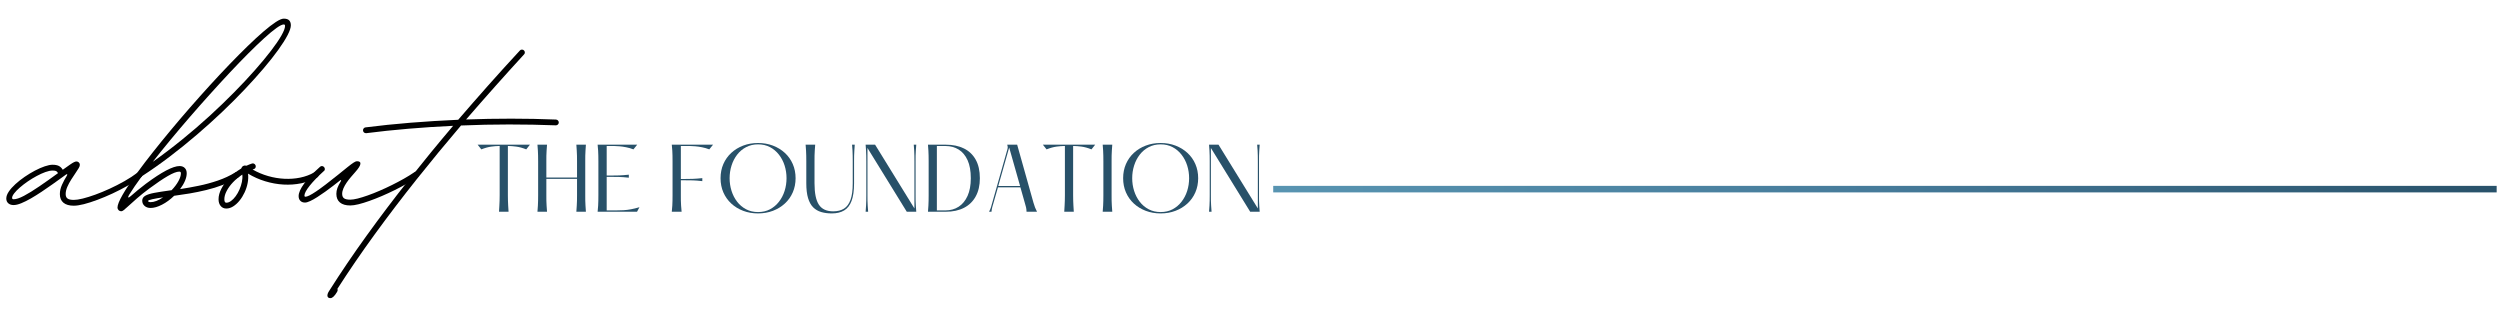 <?xml version="1.0" encoding="UTF-8"?>
<svg xmlns="http://www.w3.org/2000/svg" xmlns:xlink="http://www.w3.org/1999/xlink" width="1920" zoomAndPan="magnify" viewBox="0 0 1440 187.5" height="250" preserveAspectRatio="xMidYMid meet" version="1.0">
  <defs>
    <g></g>
    <clipPath id="97911518bd">
      <path d="M 731 107 L 1438.086 107 L 1438.086 111 L 731 111 Z M 731 107 " clip-rule="nonzero"></path>
    </clipPath>
    <linearGradient x1="-2.5" gradientTransform="matrix(1, -0, 0, 1, -0, 0)" y1="2.5" x2="942.126" gradientUnits="userSpaceOnUse" y2="2.5" id="91d2ac63d7">
      <stop stop-opacity="1" stop-color="rgb(34.499%, 57.999%, 69.398%)" offset="0"></stop>
      <stop stop-opacity="1" stop-color="rgb(34.402%, 57.866%, 69.276%)" offset="0.016"></stop>
      <stop stop-opacity="1" stop-color="rgb(34.19%, 57.573%, 69.006%)" offset="0.031"></stop>
      <stop stop-opacity="1" stop-color="rgb(33.958%, 57.254%, 68.712%)" offset="0.047"></stop>
      <stop stop-opacity="1" stop-color="rgb(33.727%, 56.935%, 68.417%)" offset="0.062"></stop>
      <stop stop-opacity="1" stop-color="rgb(33.495%, 56.615%, 68.123%)" offset="0.078"></stop>
      <stop stop-opacity="1" stop-color="rgb(33.263%, 56.296%, 67.828%)" offset="0.094"></stop>
      <stop stop-opacity="1" stop-color="rgb(33.031%, 55.975%, 67.534%)" offset="0.109"></stop>
      <stop stop-opacity="1" stop-color="rgb(32.799%, 55.656%, 67.239%)" offset="0.125"></stop>
      <stop stop-opacity="1" stop-color="rgb(32.568%, 55.336%, 66.945%)" offset="0.141"></stop>
      <stop stop-opacity="1" stop-color="rgb(32.336%, 55.017%, 66.65%)" offset="0.156"></stop>
      <stop stop-opacity="1" stop-color="rgb(32.104%, 54.697%, 66.356%)" offset="0.172"></stop>
      <stop stop-opacity="1" stop-color="rgb(31.873%, 54.378%, 66.061%)" offset="0.188"></stop>
      <stop stop-opacity="1" stop-color="rgb(31.641%, 54.057%, 65.767%)" offset="0.203"></stop>
      <stop stop-opacity="1" stop-color="rgb(31.409%, 53.738%, 65.472%)" offset="0.219"></stop>
      <stop stop-opacity="1" stop-color="rgb(31.177%, 53.419%, 65.178%)" offset="0.234"></stop>
      <stop stop-opacity="1" stop-color="rgb(30.945%, 53.099%, 64.883%)" offset="0.25"></stop>
      <stop stop-opacity="1" stop-color="rgb(30.713%, 52.78%, 64.589%)" offset="0.266"></stop>
      <stop stop-opacity="1" stop-color="rgb(30.481%, 52.46%, 64.294%)" offset="0.281"></stop>
      <stop stop-opacity="1" stop-color="rgb(30.249%, 52.141%, 64%)" offset="0.297"></stop>
      <stop stop-opacity="1" stop-color="rgb(30.017%, 51.82%, 63.705%)" offset="0.312"></stop>
      <stop stop-opacity="1" stop-color="rgb(29.785%, 51.501%, 63.411%)" offset="0.328"></stop>
      <stop stop-opacity="1" stop-color="rgb(29.553%, 51.181%, 63.116%)" offset="0.344"></stop>
      <stop stop-opacity="1" stop-color="rgb(29.321%, 50.862%, 62.822%)" offset="0.359"></stop>
      <stop stop-opacity="1" stop-color="rgb(29.089%, 50.542%, 62.527%)" offset="0.375"></stop>
      <stop stop-opacity="1" stop-color="rgb(28.857%, 50.223%, 62.233%)" offset="0.391"></stop>
      <stop stop-opacity="1" stop-color="rgb(28.625%, 49.904%, 61.938%)" offset="0.406"></stop>
      <stop stop-opacity="1" stop-color="rgb(28.394%, 49.583%, 61.644%)" offset="0.422"></stop>
      <stop stop-opacity="1" stop-color="rgb(28.162%, 49.265%, 61.349%)" offset="0.438"></stop>
      <stop stop-opacity="1" stop-color="rgb(27.93%, 48.944%, 61.055%)" offset="0.453"></stop>
      <stop stop-opacity="1" stop-color="rgb(27.698%, 48.625%, 60.76%)" offset="0.469"></stop>
      <stop stop-opacity="1" stop-color="rgb(27.467%, 48.305%, 60.464%)" offset="0.484"></stop>
      <stop stop-opacity="1" stop-color="rgb(27.235%, 47.986%, 60.17%)" offset="0.5"></stop>
      <stop stop-opacity="1" stop-color="rgb(27.036%, 47.708%, 59.889%)" offset="0.508"></stop>
      <stop stop-opacity="1" stop-color="rgb(26.862%, 47.466%, 59.607%)" offset="0.516"></stop>
      <stop stop-opacity="1" stop-color="rgb(26.682%, 47.215%, 59.312%)" offset="0.523"></stop>
      <stop stop-opacity="1" stop-color="rgb(26.503%, 46.964%, 59.018%)" offset="0.531"></stop>
      <stop stop-opacity="1" stop-color="rgb(26.324%, 46.713%, 58.723%)" offset="0.539"></stop>
      <stop stop-opacity="1" stop-color="rgb(26.146%, 46.463%, 58.429%)" offset="0.547"></stop>
      <stop stop-opacity="1" stop-color="rgb(25.967%, 46.213%, 58.134%)" offset="0.555"></stop>
      <stop stop-opacity="1" stop-color="rgb(25.789%, 45.961%, 57.84%)" offset="0.562"></stop>
      <stop stop-opacity="1" stop-color="rgb(25.61%, 45.711%, 57.545%)" offset="0.57"></stop>
      <stop stop-opacity="1" stop-color="rgb(25.432%, 45.461%, 57.251%)" offset="0.578"></stop>
      <stop stop-opacity="1" stop-color="rgb(25.253%, 45.21%, 56.956%)" offset="0.586"></stop>
      <stop stop-opacity="1" stop-color="rgb(25.075%, 44.958%, 56.662%)" offset="0.594"></stop>
      <stop stop-opacity="1" stop-color="rgb(24.896%, 44.708%, 56.367%)" offset="0.602"></stop>
      <stop stop-opacity="1" stop-color="rgb(24.718%, 44.458%, 56.071%)" offset="0.609"></stop>
      <stop stop-opacity="1" stop-color="rgb(24.539%, 44.206%, 55.777%)" offset="0.617"></stop>
      <stop stop-opacity="1" stop-color="rgb(24.361%, 43.956%, 55.482%)" offset="0.625"></stop>
      <stop stop-opacity="1" stop-color="rgb(24.182%, 43.706%, 55.188%)" offset="0.633"></stop>
      <stop stop-opacity="1" stop-color="rgb(24.004%, 43.456%, 54.893%)" offset="0.641"></stop>
      <stop stop-opacity="1" stop-color="rgb(23.825%, 43.204%, 54.599%)" offset="0.648"></stop>
      <stop stop-opacity="1" stop-color="rgb(23.647%, 42.953%, 54.305%)" offset="0.656"></stop>
      <stop stop-opacity="1" stop-color="rgb(23.468%, 42.703%, 54.01%)" offset="0.664"></stop>
      <stop stop-opacity="1" stop-color="rgb(23.289%, 42.451%, 53.716%)" offset="0.672"></stop>
      <stop stop-opacity="1" stop-color="rgb(23.111%, 42.201%, 53.421%)" offset="0.68"></stop>
      <stop stop-opacity="1" stop-color="rgb(22.932%, 41.951%, 53.127%)" offset="0.688"></stop>
      <stop stop-opacity="1" stop-color="rgb(22.752%, 41.701%, 52.832%)" offset="0.695"></stop>
      <stop stop-opacity="1" stop-color="rgb(22.574%, 41.449%, 52.538%)" offset="0.703"></stop>
      <stop stop-opacity="1" stop-color="rgb(22.395%, 41.199%, 52.243%)" offset="0.711"></stop>
      <stop stop-opacity="1" stop-color="rgb(22.217%, 40.948%, 51.949%)" offset="0.719"></stop>
      <stop stop-opacity="1" stop-color="rgb(22.038%, 40.698%, 51.654%)" offset="0.727"></stop>
      <stop stop-opacity="1" stop-color="rgb(21.86%, 40.446%, 51.36%)" offset="0.734"></stop>
      <stop stop-opacity="1" stop-color="rgb(21.681%, 40.196%, 51.065%)" offset="0.742"></stop>
      <stop stop-opacity="1" stop-color="rgb(21.503%, 39.946%, 50.771%)" offset="0.75"></stop>
      <stop stop-opacity="1" stop-color="rgb(21.324%, 39.694%, 50.476%)" offset="0.758"></stop>
      <stop stop-opacity="1" stop-color="rgb(21.146%, 39.444%, 50.182%)" offset="0.766"></stop>
      <stop stop-opacity="1" stop-color="rgb(20.967%, 39.194%, 49.887%)" offset="0.773"></stop>
      <stop stop-opacity="1" stop-color="rgb(20.789%, 38.943%, 49.593%)" offset="0.781"></stop>
      <stop stop-opacity="1" stop-color="rgb(20.61%, 38.692%, 49.298%)" offset="0.789"></stop>
      <stop stop-opacity="1" stop-color="rgb(20.432%, 38.441%, 49.004%)" offset="0.797"></stop>
      <stop stop-opacity="1" stop-color="rgb(20.253%, 38.191%, 48.709%)" offset="0.805"></stop>
      <stop stop-opacity="1" stop-color="rgb(20.074%, 37.941%, 48.415%)" offset="0.812"></stop>
      <stop stop-opacity="1" stop-color="rgb(19.896%, 37.689%, 48.12%)" offset="0.82"></stop>
      <stop stop-opacity="1" stop-color="rgb(19.717%, 37.439%, 47.826%)" offset="0.828"></stop>
      <stop stop-opacity="1" stop-color="rgb(19.539%, 37.189%, 47.531%)" offset="0.836"></stop>
      <stop stop-opacity="1" stop-color="rgb(19.36%, 36.937%, 47.237%)" offset="0.844"></stop>
      <stop stop-opacity="1" stop-color="rgb(19.182%, 36.687%, 46.942%)" offset="0.852"></stop>
      <stop stop-opacity="1" stop-color="rgb(19.003%, 36.436%, 46.648%)" offset="0.859"></stop>
      <stop stop-opacity="1" stop-color="rgb(18.823%, 36.186%, 46.353%)" offset="0.867"></stop>
      <stop stop-opacity="1" stop-color="rgb(18.645%, 35.934%, 46.059%)" offset="0.875"></stop>
      <stop stop-opacity="1" stop-color="rgb(18.466%, 35.684%, 45.764%)" offset="0.883"></stop>
      <stop stop-opacity="1" stop-color="rgb(18.288%, 35.434%, 45.47%)" offset="0.891"></stop>
      <stop stop-opacity="1" stop-color="rgb(18.109%, 35.184%, 45.175%)" offset="0.898"></stop>
      <stop stop-opacity="1" stop-color="rgb(17.931%, 34.932%, 44.881%)" offset="0.906"></stop>
      <stop stop-opacity="1" stop-color="rgb(17.752%, 34.682%, 44.586%)" offset="0.914"></stop>
      <stop stop-opacity="1" stop-color="rgb(17.574%, 34.431%, 44.292%)" offset="0.922"></stop>
      <stop stop-opacity="1" stop-color="rgb(17.395%, 34.18%, 43.997%)" offset="0.93"></stop>
      <stop stop-opacity="1" stop-color="rgb(17.216%, 33.929%, 43.703%)" offset="0.938"></stop>
      <stop stop-opacity="1" stop-color="rgb(17.038%, 33.679%, 43.408%)" offset="0.945"></stop>
      <stop stop-opacity="1" stop-color="rgb(16.859%, 33.429%, 43.112%)" offset="0.953"></stop>
      <stop stop-opacity="1" stop-color="rgb(16.681%, 33.177%, 42.818%)" offset="0.961"></stop>
      <stop stop-opacity="1" stop-color="rgb(16.502%, 32.927%, 42.523%)" offset="0.969"></stop>
      <stop stop-opacity="1" stop-color="rgb(16.324%, 32.677%, 42.229%)" offset="0.977"></stop>
      <stop stop-opacity="1" stop-color="rgb(16.145%, 32.425%, 41.934%)" offset="0.984"></stop>
      <stop stop-opacity="1" stop-color="rgb(15.967%, 32.175%, 41.64%)" offset="0.992"></stop>
      <stop stop-opacity="1" stop-color="rgb(15.788%, 31.924%, 41.345%)" offset="1"></stop>
    </linearGradient>
  </defs>
  <g fill="#000000" fill-opacity="1">
    <g transform="translate(14.201, 117.879)">
      <g>
        <path d="M 66.109 -18.844 C 66.535 -18.844 66.922 -18.672 67.266 -18.328 C 67.609 -17.992 67.781 -17.609 67.781 -17.172 C 67.781 -16.586 67.531 -16.125 67.031 -15.781 C 64.676 -14.113 62.078 -12.473 59.234 -10.859 C 56.391 -9.254 53.477 -7.758 50.5 -6.375 C 47.531 -5 44.629 -3.785 41.797 -2.734 C 38.973 -1.68 36.398 -0.859 34.078 -0.266 C 31.754 0.316 29.832 0.609 28.312 0.609 C 25.719 0.609 23.727 0.035 22.344 -1.109 C 20.969 -2.254 20.281 -3.91 20.281 -6.078 C 20.281 -7.848 20.691 -9.645 21.516 -11.469 C 22.336 -13.289 23.273 -15.039 24.328 -16.719 C 24.578 -17.113 24.629 -17.375 24.484 -17.5 C 24.348 -17.625 24.094 -17.547 23.719 -17.266 C 23.414 -17.047 23.109 -16.82 22.797 -16.594 C 22.484 -16.363 22.156 -16.125 21.812 -15.875 C 20.051 -14.602 18.141 -13.234 16.078 -11.766 C 14.023 -10.297 11.938 -8.859 9.812 -7.453 C 7.695 -6.047 5.633 -4.758 3.625 -3.594 C 1.613 -2.438 -0.25 -1.508 -1.969 -0.812 C -3.688 -0.113 -5.148 0.234 -6.359 0.234 C -7.629 0.234 -8.648 -0.102 -9.422 -0.781 C -10.191 -1.469 -10.578 -2.383 -10.578 -3.531 C -10.578 -4.77 -10.098 -6.098 -9.141 -7.516 C -8.18 -8.941 -6.906 -10.379 -5.312 -11.828 C -3.719 -13.285 -1.945 -14.68 0 -16.016 C 1.945 -17.348 3.914 -18.539 5.906 -19.594 C 7.906 -20.645 9.797 -21.473 11.578 -22.078 C 13.359 -22.68 14.852 -22.984 16.062 -22.984 C 17.551 -22.984 18.75 -22.758 19.656 -22.312 C 20.57 -21.863 21.336 -21.125 21.953 -20.094 C 23.723 -21.363 25.109 -22.348 26.109 -23.047 C 27.117 -23.742 27.898 -24.223 28.453 -24.484 C 29.016 -24.742 29.461 -24.875 29.797 -24.875 C 30.359 -24.875 30.832 -24.688 31.219 -24.312 C 31.602 -23.945 31.797 -23.488 31.797 -22.938 C 31.797 -22.406 31.578 -21.773 31.141 -21.047 C 30.711 -20.328 30.129 -19.426 29.391 -18.344 C 28.578 -17.164 27.723 -15.867 26.828 -14.453 C 25.93 -13.047 25.172 -11.625 24.547 -10.188 C 23.93 -8.75 23.625 -7.379 23.625 -6.078 C 23.625 -4.898 23.988 -4.047 24.719 -3.516 C 25.445 -2.992 26.645 -2.734 28.312 -2.734 C 29.613 -2.734 31.332 -2.992 33.469 -3.516 C 35.602 -4.047 38 -4.789 40.656 -5.75 C 43.32 -6.719 46.086 -7.859 48.953 -9.172 C 51.816 -10.484 54.641 -11.926 57.422 -13.5 C 60.211 -15.082 62.781 -16.754 65.125 -18.516 C 65.375 -18.734 65.703 -18.844 66.109 -18.844 Z M 19.219 -18.156 C 18.875 -18.77 18.5 -19.172 18.094 -19.359 C 17.695 -19.547 17.02 -19.641 16.062 -19.641 C 14.914 -19.641 13.547 -19.352 11.953 -18.781 C 10.359 -18.207 8.688 -17.445 6.938 -16.5 C 5.188 -15.562 3.473 -14.52 1.797 -13.375 C 0.129 -12.227 -1.379 -11.066 -2.734 -9.891 C -4.098 -8.711 -5.188 -7.598 -6 -6.547 C -6.82 -5.492 -7.234 -4.613 -7.234 -3.906 C -7.234 -3.375 -6.941 -3.109 -6.359 -3.109 C -4.867 -3.109 -2.863 -3.773 -0.344 -5.109 C 2.176 -6.441 5.098 -8.242 8.422 -10.516 C 11.754 -12.785 15.352 -15.332 19.219 -18.156 Z M 19.219 -18.156 "></path>
      </g>
    </g>
  </g>
  <g fill="#000000" fill-opacity="1">
    <g transform="translate(75.562, 117.879)">
      <g>
        <path d="M 60.859 -18.844 C 61.328 -18.844 61.723 -18.68 62.047 -18.359 C 62.367 -18.035 62.531 -17.641 62.531 -17.172 C 62.531 -16.523 62.254 -16.047 61.703 -15.734 C 58.941 -14.035 55.988 -12.586 52.844 -11.391 C 49.707 -10.203 46.504 -9.211 43.234 -8.422 C 39.973 -7.629 36.77 -6.969 33.625 -6.438 C 30.488 -5.914 27.531 -5.473 24.75 -5.109 C 22.52 -2.941 20.188 -1.234 17.75 0.016 C 15.32 1.273 13.133 1.906 11.188 1.906 C 9.758 1.906 8.598 1.508 7.703 0.719 C 6.805 -0.07 6.359 -1.086 6.359 -2.328 C 6.359 -3.523 6.953 -4.461 8.141 -5.141 C 9.336 -5.828 11.109 -6.383 13.453 -6.812 C 15.805 -7.25 18.703 -7.703 22.141 -8.172 L 23.266 -8.312 C 24.93 -10.039 26.242 -11.781 27.203 -13.531 C 28.16 -15.281 28.641 -16.789 28.641 -18.062 C 28.641 -18.707 28.332 -19.031 27.719 -19.031 C 26.227 -19.031 24.035 -18.191 21.141 -16.516 C 18.254 -14.848 14.703 -12.453 10.484 -9.328 C 7.891 -7.41 5.508 -5.508 3.344 -3.625 C 1.176 -1.738 -0.586 -0.16 -1.953 1.109 L -2.641 1.719 C -3.203 2.238 -3.754 2.719 -4.297 3.156 C -4.836 3.594 -5.32 3.812 -5.75 3.812 C -6.344 3.812 -6.848 3.598 -7.266 3.172 C -7.68 2.754 -7.891 2.254 -7.891 1.672 C -7.891 0.211 -6.914 -2.223 -4.969 -5.641 C -3.02 -9.055 -0.156 -13.348 3.625 -18.516 C 3.656 -18.609 3.734 -18.719 3.859 -18.844 L 3.719 -18.703 C 6.312 -22.266 9.219 -26.078 12.438 -30.141 C 15.656 -34.211 19.066 -38.414 22.672 -42.75 C 26.273 -47.082 29.992 -51.445 33.828 -55.844 C 37.672 -60.238 41.508 -64.539 45.344 -68.75 C 49.188 -72.957 52.945 -76.973 56.625 -80.797 C 60.312 -84.617 63.801 -88.129 67.094 -91.328 C 70.395 -94.535 73.422 -97.32 76.172 -99.688 C 78.93 -102.062 81.305 -103.895 83.297 -105.188 C 85.297 -106.488 86.82 -107.141 87.875 -107.141 C 89.332 -107.141 90.379 -106.805 91.016 -106.141 C 91.648 -105.473 91.969 -104.523 91.969 -103.297 C 91.969 -101.93 91.336 -100.039 90.078 -97.625 C 88.828 -95.207 87.031 -92.375 84.688 -89.125 C 82.352 -85.875 79.555 -82.332 76.297 -78.5 C 73.035 -74.664 69.398 -70.629 65.391 -66.391 C 61.379 -62.148 57.062 -57.832 52.438 -53.438 C 47.812 -49.039 42.969 -44.676 37.906 -40.344 C 32.844 -36.008 27.641 -31.805 22.297 -27.734 C 16.961 -23.672 11.57 -19.875 6.125 -16.344 C 4.613 -14.27 3.242 -12.344 2.016 -10.562 C 0.797 -8.781 -0.258 -7.16 -1.156 -5.703 C -1.625 -4.961 -1.797 -4.461 -1.672 -4.203 C -1.547 -3.941 -1.051 -4.195 -0.188 -4.969 C 1.051 -6.051 2.395 -7.195 3.844 -8.406 C 5.301 -9.613 6.836 -10.82 8.453 -12.031 C 17.609 -18.832 24.078 -22.234 27.859 -22.234 C 29.117 -22.234 30.117 -21.863 30.859 -21.125 C 31.609 -20.383 31.984 -19.363 31.984 -18.062 C 31.984 -16.727 31.656 -15.285 31 -13.734 C 30.352 -12.191 29.41 -10.598 28.172 -8.953 C 31.641 -9.484 35.227 -10.129 38.938 -10.891 C 42.656 -11.648 46.316 -12.645 49.922 -13.875 C 53.535 -15.113 56.891 -16.676 59.984 -18.562 C 60.254 -18.75 60.547 -18.844 60.859 -18.844 Z M 87.875 -103.797 C 87.008 -103.797 85.609 -103.109 83.672 -101.734 C 81.742 -100.359 79.398 -98.414 76.641 -95.906 C 73.891 -93.406 70.832 -90.473 67.469 -87.109 C 64.113 -83.754 60.57 -80.086 56.844 -76.109 C 53.113 -72.129 49.289 -67.961 45.375 -63.609 C 41.457 -59.266 37.566 -54.859 33.703 -50.391 C 29.836 -45.922 26.098 -41.504 22.484 -37.141 C 18.879 -32.773 15.531 -28.613 12.438 -24.656 C 18.164 -28.707 23.773 -32.961 29.266 -37.422 C 34.766 -41.879 40.035 -46.41 45.078 -51.016 C 50.117 -55.629 54.844 -60.172 59.25 -64.641 C 63.664 -69.117 67.664 -73.391 71.25 -77.453 C 74.844 -81.523 77.938 -85.254 80.531 -88.641 C 83.133 -92.035 85.133 -94.961 86.531 -97.422 C 87.926 -99.879 88.625 -101.727 88.625 -102.969 C 88.625 -103.52 88.375 -103.797 87.875 -103.797 Z M 9.703 -2.094 C 9.703 -1.969 9.82 -1.828 10.062 -1.672 C 10.312 -1.516 10.688 -1.438 11.188 -1.438 C 13.227 -1.438 15.629 -2.363 18.391 -4.219 C 15.848 -3.852 13.766 -3.488 12.141 -3.125 C 10.516 -2.77 9.703 -2.426 9.703 -2.094 Z M 9.703 -2.094 "></path>
      </g>
    </g>
  </g>
  <g fill="#000000" fill-opacity="1">
    <g transform="translate(131.631, 117.879)">
      <g>
        <path d="M 50.188 -18.844 C 50.613 -18.844 51 -18.672 51.344 -18.328 C 51.688 -17.992 51.859 -17.609 51.859 -17.172 C 51.859 -16.523 51.562 -16.031 50.969 -15.688 C 48.219 -14.113 45.188 -12.984 41.875 -12.297 C 38.562 -11.617 35.141 -11.379 31.609 -11.578 C 28.086 -11.785 24.594 -12.414 21.125 -13.469 C 17.656 -14.52 14.359 -15.988 11.234 -17.875 C 11.453 -16.133 11.379 -14.328 11.016 -12.453 C 10.66 -10.586 10.07 -8.781 9.25 -7.031 C 8.438 -5.281 7.461 -3.707 6.328 -2.312 C 5.203 -0.926 3.988 0.176 2.688 1 C 1.395 1.82 0.066 2.234 -1.297 2.234 C -2.629 2.234 -3.703 1.742 -4.516 0.766 C -5.336 -0.211 -5.75 -1.504 -5.75 -3.109 C -5.75 -5.055 -5.195 -7.098 -4.094 -9.234 C -3 -11.367 -1.477 -13.441 0.469 -15.453 C 2.414 -17.461 4.66 -19.227 7.203 -20.75 C 7.285 -20.844 7.359 -20.938 7.422 -21.031 C 7.578 -21.582 7.914 -22 8.438 -22.281 C 8.969 -22.562 9.516 -22.625 10.078 -22.469 C 10.234 -22.438 10.352 -22.438 10.438 -22.469 C 10.906 -22.719 11.395 -22.93 11.906 -23.109 C 12.414 -23.297 12.938 -23.484 13.469 -23.672 C 13.707 -23.734 13.891 -23.766 14.016 -23.766 C 14.453 -23.766 14.836 -23.594 15.172 -23.25 C 15.516 -22.914 15.688 -22.531 15.688 -22.094 C 15.688 -21.258 15.301 -20.719 14.531 -20.469 C 14.438 -20.438 14.344 -20.41 14.25 -20.391 C 14.156 -20.379 14.062 -20.344 13.969 -20.281 C 13.938 -20.281 13.91 -20.27 13.891 -20.25 C 13.879 -20.238 13.875 -20.234 13.875 -20.234 C 16.695 -18.629 19.66 -17.379 22.766 -16.484 C 25.879 -15.586 29.016 -15.062 32.172 -14.906 C 35.328 -14.75 38.367 -14.973 41.297 -15.578 C 44.223 -16.18 46.906 -17.176 49.344 -18.562 C 49.594 -18.75 49.875 -18.844 50.188 -18.844 Z M -1.297 -1.109 C -0.398 -1.109 0.516 -1.445 1.453 -2.125 C 2.398 -2.812 3.289 -3.727 4.125 -4.875 C 4.969 -6.02 5.695 -7.301 6.312 -8.719 C 6.926 -10.145 7.391 -11.598 7.703 -13.078 C 8.016 -14.566 8.094 -15.977 7.938 -17.312 C 5.895 -15.977 4.098 -14.492 2.547 -12.859 C 1.004 -11.223 -0.203 -9.562 -1.078 -7.875 C -1.961 -6.188 -2.406 -4.598 -2.406 -3.109 C -2.406 -1.773 -2.035 -1.109 -1.297 -1.109 Z M -1.297 -1.109 "></path>
      </g>
    </g>
  </g>
  <g fill="#000000" fill-opacity="1">
    <g transform="translate(177.072, 117.879)">
      <g>
        <path d="M 62.531 -18.984 C 62.969 -18.984 63.352 -18.812 63.688 -18.469 C 64.031 -18.133 64.203 -17.75 64.203 -17.312 C 64.203 -16.727 63.953 -16.266 63.453 -15.922 C 61.691 -14.711 59.688 -13.469 57.438 -12.188 C 55.195 -10.906 52.836 -9.648 50.359 -8.422 C 47.891 -7.203 45.41 -6.055 42.922 -4.984 C 40.43 -3.922 38.031 -2.977 35.719 -2.156 C 33.414 -1.332 31.316 -0.688 29.422 -0.219 C 27.535 0.238 25.961 0.469 24.703 0.469 C 22.098 0.469 20.109 -0.102 18.734 -1.25 C 17.359 -2.395 16.672 -4.051 16.672 -6.219 C 16.672 -7.332 16.867 -8.445 17.266 -9.562 C 17.672 -10.676 18.305 -11.93 19.172 -13.328 C 19.422 -13.754 19.488 -14.02 19.375 -14.125 C 19.27 -14.238 19.047 -14.156 18.703 -13.875 C 17.586 -12.977 16.301 -11.973 14.844 -10.859 C 13.395 -9.742 11.879 -8.617 10.297 -7.484 C 8.723 -6.359 7.188 -5.316 5.688 -4.359 C 4.188 -3.398 2.816 -2.633 1.578 -2.062 C 0.336 -1.488 -0.648 -1.203 -1.391 -1.203 C -2.504 -1.203 -3.395 -1.535 -4.062 -2.203 C -4.727 -2.867 -5.062 -3.773 -5.062 -4.922 C -5.062 -6.836 -4 -9.242 -1.875 -12.141 C 0.238 -15.035 3.273 -18.242 7.234 -21.766 C 7.547 -22.078 7.922 -22.234 8.359 -22.234 C 8.785 -22.234 9.172 -22.062 9.516 -21.719 C 9.859 -21.383 10.031 -21 10.031 -20.562 C 10.031 -19.977 9.828 -19.562 9.422 -19.312 L 9.469 -19.359 C 6 -16.203 3.266 -13.367 1.266 -10.859 C -0.723 -8.359 -1.719 -6.473 -1.719 -5.203 C -1.719 -4.953 -1.66 -4.781 -1.547 -4.688 C -1.441 -4.594 -1.328 -4.547 -1.203 -4.547 C -0.086 -4.547 1.988 -5.57 5.031 -7.625 C 8.082 -9.688 12.254 -12.852 17.547 -17.125 C 19.805 -18.957 21.656 -20.453 23.094 -21.609 C 24.531 -22.766 25.676 -23.617 26.531 -24.172 C 27.383 -24.734 28.039 -25.016 28.5 -25.016 C 29.988 -25.016 30.66 -24.488 30.516 -23.438 C 30.379 -22.383 29.398 -20.836 27.578 -18.797 C 26.805 -17.93 25.977 -16.977 25.094 -15.938 C 24.207 -14.906 23.379 -13.832 22.609 -12.719 C 21.836 -11.602 21.211 -10.488 20.734 -9.375 C 20.254 -8.258 20.016 -7.207 20.016 -6.219 C 20.016 -5.039 20.375 -4.188 21.094 -3.656 C 21.82 -3.133 23.023 -2.875 24.703 -2.875 C 25.785 -2.875 27.191 -3.086 28.922 -3.516 C 30.648 -3.953 32.586 -4.551 34.734 -5.312 C 36.891 -6.07 39.148 -6.961 41.516 -7.984 C 43.891 -9.004 46.266 -10.102 48.641 -11.281 C 51.023 -12.457 53.32 -13.672 55.531 -14.922 C 57.75 -16.18 59.758 -17.426 61.562 -18.656 C 61.801 -18.875 62.125 -18.984 62.531 -18.984 Z M 62.531 -18.984 "></path>
      </g>
    </g>
  </g>
  <g fill="#000000" fill-opacity="1">
    <g transform="translate(234.765, 117.879)">
      <g>
        <path d="M 85.469 -49.016 C 85.926 -48.984 86.312 -48.805 86.625 -48.484 C 86.938 -48.16 87.094 -47.781 87.094 -47.344 C 87.094 -46.883 86.926 -46.492 86.594 -46.172 C 86.27 -45.848 85.879 -45.688 85.422 -45.688 L 85.328 -45.688 C 76.598 -46.02 67.633 -46.188 58.438 -46.188 C 49.25 -46.188 40.031 -45.988 30.781 -45.594 C 22.145 -35.469 13.641 -25.148 5.266 -14.641 C -3.098 -4.141 -11.133 6.398 -18.844 16.984 C -26.551 27.578 -33.75 38.086 -40.438 48.516 C -40.156 48.941 -40.219 49.531 -40.625 50.281 C -42.039 52.656 -43.305 53.844 -44.422 53.844 C -45.172 53.844 -45.68 53.617 -45.953 53.172 C -46.234 52.723 -46.25 52.113 -46 51.344 L -46 51.297 C -45.82 50.773 -45.531 50.219 -45.125 49.625 C -38.469 39.102 -31.285 28.504 -23.578 17.828 C -15.879 7.148 -7.828 -3.492 0.578 -14.109 C 8.984 -24.723 17.535 -35.156 26.234 -45.406 C 17.441 -45 8.828 -44.438 0.391 -43.719 C -8.035 -43.008 -16.086 -42.16 -23.766 -41.172 L -24 -41.172 C -24.469 -41.172 -24.863 -41.332 -25.188 -41.656 C -25.508 -41.988 -25.672 -42.383 -25.672 -42.844 C -25.672 -43.281 -25.523 -43.66 -25.234 -43.984 C -24.941 -44.305 -24.594 -44.484 -24.188 -44.516 C -15.957 -45.566 -7.336 -46.457 1.672 -47.188 C 10.68 -47.914 19.844 -48.484 29.156 -48.891 C 34.789 -55.441 40.562 -62.047 46.469 -68.703 C 52.383 -75.359 58.453 -82.047 64.672 -88.766 C 64.941 -89.129 65.344 -89.312 65.875 -89.312 C 66.344 -89.312 66.738 -89.148 67.062 -88.828 C 67.383 -88.504 67.547 -88.109 67.547 -87.641 C 67.547 -87.18 67.391 -86.812 67.078 -86.531 C 61.598 -80.562 56.066 -74.441 50.484 -68.172 C 44.898 -61.898 39.305 -55.531 33.703 -49.062 C 42.305 -49.375 50.961 -49.531 59.672 -49.531 C 68.391 -49.531 76.988 -49.359 85.469 -49.016 Z M 85.469 -49.016 "></path>
      </g>
    </g>
  </g>
  <g fill="#285169" fill-opacity="1">
    <g transform="translate(274.148, 121.961)">
      <g>
        <path d="M 31.094 -38.625 L 28.969 -35.922 C 26.906 -36.754 24.988 -37.285 23.219 -37.516 C 21.445 -37.742 20.031 -37.859 18.969 -37.859 L 18.391 -37.859 L 18.391 -9.516 C 18.391 -8.348 18.406 -7.297 18.438 -6.359 C 18.469 -5.43 18.508 -4.477 18.562 -3.5 C 18.613 -2.52 18.688 -1.352 18.781 0 L 13.281 0 C 13.375 -1.352 13.441 -2.52 13.484 -3.5 C 13.535 -4.477 13.578 -5.43 13.609 -6.359 C 13.641 -7.297 13.656 -8.348 13.656 -9.516 L 13.656 -37.859 L 13.078 -37.859 C 12.016 -37.859 10.609 -37.742 8.859 -37.516 C 7.109 -37.285 5.188 -36.754 3.094 -35.922 L 0.969 -38.625 Z M 31.094 -38.625 "></path>
      </g>
    </g>
  </g>
  <g fill="#285169" fill-opacity="1">
    <g transform="translate(306.199, 121.961)">
      <g>
        <path d="M 30.906 -29.109 L 30.906 -9.516 C 30.906 -8.348 30.91 -7.297 30.922 -6.359 C 30.941 -5.43 30.984 -4.477 31.047 -3.5 C 31.109 -2.52 31.188 -1.352 31.281 0 L 25.781 0 C 25.875 -1.352 25.953 -2.52 26.016 -3.5 C 26.086 -4.477 26.129 -5.43 26.141 -6.359 C 26.16 -7.297 26.172 -8.348 26.172 -9.516 L 26.172 -18.922 L 8.5 -18.922 L 8.5 -9.516 C 8.5 -8.348 8.504 -7.297 8.516 -6.359 C 8.535 -5.43 8.578 -4.477 8.641 -3.5 C 8.703 -2.52 8.785 -1.352 8.891 0 L 3.375 0 C 3.477 -1.352 3.562 -2.52 3.625 -3.5 C 3.688 -4.477 3.723 -5.43 3.734 -6.359 C 3.754 -7.297 3.766 -8.348 3.766 -9.516 L 3.766 -29.109 C 3.766 -30.305 3.754 -31.363 3.734 -32.281 C 3.723 -33.195 3.688 -34.145 3.625 -35.125 C 3.562 -36.102 3.477 -37.27 3.375 -38.625 L 8.891 -38.625 C 8.785 -37.27 8.703 -36.102 8.641 -35.125 C 8.578 -34.145 8.535 -33.195 8.516 -32.281 C 8.504 -31.363 8.5 -30.305 8.5 -29.109 L 8.5 -19.703 L 26.172 -19.703 L 26.172 -29.109 C 26.172 -30.305 26.16 -31.363 26.141 -32.281 C 26.129 -33.195 26.086 -34.145 26.016 -35.125 C 25.953 -36.102 25.875 -37.27 25.781 -38.625 L 31.281 -38.625 C 31.188 -37.27 31.109 -36.102 31.047 -35.125 C 30.984 -34.145 30.941 -33.195 30.922 -32.281 C 30.91 -31.363 30.906 -30.305 30.906 -29.109 Z M 30.906 -29.109 "></path>
      </g>
    </g>
  </g>
  <g fill="#285169" fill-opacity="1">
    <g transform="translate(340.857, 121.961)">
      <g>
        <path d="M 3.375 -38.625 L 26.172 -38.625 L 24 -35.922 C 22.645 -36.461 21.25 -36.867 19.812 -37.141 C 18.383 -37.422 17.07 -37.609 15.875 -37.703 C 14.688 -37.805 13.723 -37.859 12.984 -37.859 L 8.594 -37.859 L 8.594 -20.859 L 11.688 -20.859 C 12.969 -20.859 14.332 -20.879 15.781 -20.922 C 17.227 -20.973 19.082 -21.113 21.344 -21.344 L 21.344 -19.609 C 19.082 -19.859 17.227 -20 15.781 -20.031 C 14.332 -20.062 12.969 -20.078 11.688 -20.078 L 8.594 -20.078 L 8.594 -0.766 L 14 -0.766 C 15.613 -0.766 17.094 -0.805 18.438 -0.891 C 19.789 -0.973 21.18 -1.148 22.609 -1.422 C 24.047 -1.691 25.664 -2.086 27.469 -2.609 L 26.078 0 L 3.375 0 C 3.508 -1.352 3.609 -2.52 3.672 -3.5 C 3.734 -4.477 3.77 -5.43 3.781 -6.359 C 3.801 -7.297 3.812 -8.348 3.812 -9.516 L 3.812 -29.109 C 3.812 -30.305 3.801 -31.363 3.781 -32.281 C 3.77 -33.195 3.734 -34.145 3.672 -35.125 C 3.609 -36.102 3.508 -37.27 3.375 -38.625 Z M 3.375 -38.625 "></path>
      </g>
    </g>
  </g>
  <g fill="#285169" fill-opacity="1">
    <g transform="translate(369.77, 121.961)">
      <g></g>
    </g>
  </g>
  <g fill="#285169" fill-opacity="1">
    <g transform="translate(383.576, 121.961)">
      <g>
        <path d="M 3.375 -38.625 L 27.141 -38.625 L 24.969 -35.922 C 23.613 -36.461 22.219 -36.867 20.781 -37.141 C 19.352 -37.422 18.039 -37.609 16.844 -37.703 C 15.656 -37.805 14.691 -37.859 13.953 -37.859 L 8.594 -37.859 L 8.594 -18.875 L 11.297 -18.875 C 12.586 -18.875 13.957 -18.895 15.406 -18.938 C 16.852 -18.988 18.703 -19.129 20.953 -19.359 L 20.953 -17.625 C 18.703 -17.883 16.852 -18.031 15.406 -18.062 C 13.957 -18.094 12.586 -18.109 11.297 -18.109 L 8.594 -18.109 L 8.594 -9.516 C 8.594 -8.348 8.598 -7.297 8.609 -6.359 C 8.629 -5.43 8.672 -4.477 8.734 -3.5 C 8.797 -2.52 8.895 -1.352 9.031 0 L 3.375 0 C 3.508 -1.352 3.609 -2.52 3.672 -3.5 C 3.734 -4.477 3.77 -5.43 3.781 -6.359 C 3.801 -7.297 3.812 -8.348 3.812 -9.516 L 3.812 -29.109 C 3.812 -30.305 3.801 -31.363 3.781 -32.281 C 3.77 -33.195 3.734 -34.145 3.672 -35.125 C 3.609 -36.102 3.508 -37.27 3.375 -38.625 Z M 3.375 -38.625 "></path>
      </g>
    </g>
  </g>
  <g fill="#285169" fill-opacity="1">
    <g transform="translate(412.151, 121.961)">
      <g>
        <path d="M 24.484 0.969 C 21.391 0.969 18.531 0.469 15.906 -0.531 C 13.281 -1.531 10.992 -2.93 9.047 -4.734 C 7.098 -6.535 5.582 -8.676 4.5 -11.156 C 3.426 -13.633 2.891 -16.352 2.891 -19.312 C 2.891 -22.27 3.426 -24.988 4.5 -27.469 C 5.582 -29.945 7.098 -32.086 9.047 -33.891 C 10.992 -35.691 13.281 -37.094 15.906 -38.094 C 18.531 -39.094 21.391 -39.594 24.484 -39.594 C 27.566 -39.594 30.422 -39.094 33.047 -38.094 C 35.672 -37.094 37.961 -35.691 39.922 -33.891 C 41.891 -32.086 43.41 -29.945 44.484 -27.469 C 45.566 -24.988 46.109 -22.27 46.109 -19.312 C 46.109 -16.352 45.566 -13.633 44.484 -11.156 C 43.41 -8.676 41.891 -6.535 39.922 -4.734 C 37.961 -2.93 35.672 -1.531 33.047 -0.531 C 30.422 0.469 27.566 0.969 24.484 0.969 Z M 24.484 0.188 C 27.055 0.188 29.348 -0.344 31.359 -1.406 C 33.367 -2.469 35.086 -3.914 36.516 -5.75 C 37.953 -7.582 39.039 -9.664 39.781 -12 C 40.52 -14.332 40.891 -16.77 40.891 -19.312 C 40.891 -21.852 40.52 -24.289 39.781 -26.625 C 39.039 -28.957 37.953 -31.039 36.516 -32.875 C 35.086 -34.707 33.367 -36.156 31.359 -37.219 C 29.348 -38.281 27.055 -38.812 24.484 -38.812 C 21.941 -38.812 19.656 -38.281 17.625 -37.219 C 15.594 -36.156 13.867 -34.707 12.453 -32.875 C 11.035 -31.039 9.957 -28.957 9.219 -26.625 C 8.477 -24.289 8.109 -21.852 8.109 -19.312 C 8.109 -16.77 8.477 -14.332 9.219 -12 C 9.957 -9.664 11.035 -7.582 12.453 -5.75 C 13.867 -3.914 15.594 -2.469 17.625 -1.406 C 19.656 -0.344 21.941 0.188 24.484 0.188 Z M 24.484 0.188 "></path>
      </g>
    </g>
  </g>
  <g fill="#285169" fill-opacity="1">
    <g transform="translate(461.145, 121.961)">
      <g>
        <path d="M 2.891 -38.625 L 8.406 -38.625 C 8.301 -37.27 8.219 -36.102 8.156 -35.125 C 8.094 -34.145 8.051 -33.195 8.031 -32.281 C 8.02 -31.363 8.016 -30.305 8.016 -29.109 L 8.016 -16.422 C 8.016 -10.691 8.859 -6.562 10.547 -4.031 C 12.234 -1.5 14.977 -0.234 18.781 -0.234 C 21.258 -0.234 23.328 -0.75 24.984 -1.781 C 26.641 -2.812 27.895 -4.508 28.75 -6.875 C 29.602 -9.238 30.031 -12.422 30.031 -16.422 L 30.031 -29.109 C 30.031 -30.305 30.02 -31.363 30 -32.281 C 29.988 -33.195 29.957 -34.145 29.906 -35.125 C 29.863 -36.102 29.773 -37.27 29.641 -38.625 L 31.188 -38.625 C 31.094 -37.27 31.016 -36.102 30.953 -35.125 C 30.891 -34.145 30.848 -33.195 30.828 -32.281 C 30.805 -31.363 30.797 -30.305 30.797 -29.109 L 30.797 -16.422 C 30.797 -12.203 30.32 -8.82 29.375 -6.281 C 28.426 -3.738 27 -1.895 25.094 -0.75 C 23.195 0.395 20.816 0.969 17.953 0.969 C 15.703 0.969 13.676 0.703 11.875 0.172 C 10.07 -0.359 8.523 -1.266 7.234 -2.547 C 5.953 -3.836 4.973 -5.609 4.297 -7.859 C 3.617 -10.117 3.281 -12.973 3.281 -16.422 L 3.281 -29.109 C 3.281 -30.305 3.27 -31.363 3.25 -32.281 C 3.238 -33.195 3.203 -34.145 3.141 -35.125 C 3.078 -36.102 2.992 -37.27 2.891 -38.625 Z M 2.891 -38.625 "></path>
      </g>
    </g>
  </g>
  <g fill="#285169" fill-opacity="1">
    <g transform="translate(495.224, 121.961)">
      <g>
        <path d="M 32.156 -29.109 L 32.156 -9.516 C 32.156 -8.348 32.16 -7.297 32.172 -6.359 C 32.191 -5.43 32.234 -4.477 32.297 -3.5 C 32.359 -2.52 32.441 -1.352 32.547 0 L 27.078 0 L 4.438 -36.734 L 4.438 -9.516 C 4.438 -8.348 4.441 -7.297 4.453 -6.359 C 4.473 -5.43 4.516 -4.477 4.578 -3.5 C 4.648 -2.52 4.734 -1.352 4.828 0 L 3.375 0 C 3.477 -1.352 3.562 -2.52 3.625 -3.5 C 3.688 -4.477 3.723 -5.43 3.734 -6.359 C 3.754 -7.297 3.766 -8.348 3.766 -9.516 L 3.766 -29.109 C 3.766 -30.305 3.754 -31.363 3.734 -32.281 C 3.723 -33.195 3.688 -34.145 3.625 -35.125 C 3.562 -36.102 3.477 -37.27 3.375 -38.625 L 8.828 -38.625 L 31.484 -1.891 L 31.484 -29.109 C 31.484 -30.305 31.473 -31.363 31.453 -32.281 C 31.441 -33.195 31.41 -34.145 31.359 -35.125 C 31.305 -36.102 31.219 -37.27 31.094 -38.625 L 32.547 -38.625 C 32.441 -37.27 32.359 -36.102 32.297 -35.125 C 32.234 -34.145 32.191 -33.195 32.172 -32.281 C 32.16 -31.363 32.156 -30.305 32.156 -29.109 Z M 32.156 -29.109 "></path>
      </g>
    </g>
  </g>
  <g fill="#285169" fill-opacity="1">
    <g transform="translate(531.136, 121.961)">
      <g>
        <path d="M 3.375 0 C 3.477 -1.352 3.562 -2.52 3.625 -3.5 C 3.688 -4.477 3.723 -5.43 3.734 -6.359 C 3.754 -7.297 3.766 -8.348 3.766 -9.516 L 3.766 -29.109 C 3.766 -30.305 3.754 -31.363 3.734 -32.281 C 3.723 -33.195 3.688 -34.145 3.625 -35.125 C 3.562 -36.102 3.477 -37.27 3.375 -38.625 L 13.609 -38.625 C 17.641 -38.625 21.117 -37.906 24.047 -36.469 C 26.973 -35.039 29.238 -32.895 30.844 -30.031 C 32.457 -27.164 33.266 -23.594 33.266 -19.312 C 33.266 -15.227 32.473 -11.742 30.891 -8.859 C 29.316 -5.973 27.066 -3.773 24.141 -2.266 C 21.211 -0.754 17.703 0 13.609 0 Z M 13.469 -0.766 C 16.332 -0.766 18.859 -1.473 21.047 -2.891 C 23.234 -4.305 24.945 -6.391 26.188 -9.141 C 27.426 -11.898 28.047 -15.289 28.047 -19.312 C 28.047 -23.5 27.426 -26.957 26.188 -29.688 C 24.945 -32.426 23.234 -34.473 21.047 -35.828 C 18.859 -37.18 16.332 -37.859 13.469 -37.859 L 8.5 -37.859 L 8.5 -0.766 Z M 13.469 -0.766 "></path>
      </g>
    </g>
  </g>
  <g fill="#285169" fill-opacity="1">
    <g transform="translate(567.29, 121.961)">
      <g>
        <path d="M 28 -5.172 C 28.32 -4.078 28.617 -3.176 28.891 -2.469 C 29.172 -1.758 29.551 -0.938 30.031 0 L 24 0 C 23.969 -1.094 23.863 -1.969 23.688 -2.625 C 23.508 -3.289 23.273 -4.141 22.984 -5.172 L 20.469 -14.047 L 7.531 -14.047 L 4.922 -4.922 C 4.66 -4.023 4.43 -3.238 4.234 -2.562 C 4.047 -1.883 3.906 -1.031 3.812 0 L 2.406 0 C 2.957 -1.062 3.32 -1.914 3.5 -2.562 C 3.676 -3.207 3.895 -3.977 4.156 -4.875 L 12.984 -36.016 C 13.117 -36.535 13.176 -36.973 13.156 -37.328 C 13.133 -37.68 13.047 -38.113 12.891 -38.625 L 18.594 -38.625 Z M 7.719 -14.828 L 20.281 -14.828 L 14 -36.984 Z M 7.719 -14.828 "></path>
      </g>
    </g>
  </g>
  <g fill="#285169" fill-opacity="1">
    <g transform="translate(599.728, 121.961)">
      <g>
        <path d="M 31.094 -38.625 L 28.969 -35.922 C 26.906 -36.754 24.988 -37.285 23.219 -37.516 C 21.445 -37.742 20.031 -37.859 18.969 -37.859 L 18.391 -37.859 L 18.391 -9.516 C 18.391 -8.348 18.406 -7.297 18.438 -6.359 C 18.469 -5.43 18.508 -4.477 18.562 -3.5 C 18.613 -2.52 18.688 -1.352 18.781 0 L 13.281 0 C 13.375 -1.352 13.441 -2.52 13.484 -3.5 C 13.535 -4.477 13.578 -5.43 13.609 -6.359 C 13.641 -7.297 13.656 -8.348 13.656 -9.516 L 13.656 -37.859 L 13.078 -37.859 C 12.016 -37.859 10.609 -37.742 8.859 -37.516 C 7.109 -37.285 5.188 -36.754 3.094 -35.922 L 0.969 -38.625 Z M 31.094 -38.625 "></path>
      </g>
    </g>
  </g>
  <g fill="#285169" fill-opacity="1">
    <g transform="translate(631.779, 121.961)">
      <g>
        <path d="M 3.375 -38.625 L 8.891 -38.625 C 8.785 -37.27 8.703 -36.102 8.641 -35.125 C 8.578 -34.145 8.535 -33.195 8.516 -32.281 C 8.504 -31.363 8.5 -30.305 8.5 -29.109 L 8.5 -9.516 C 8.5 -8.348 8.504 -7.297 8.516 -6.359 C 8.535 -5.43 8.578 -4.477 8.641 -3.5 C 8.703 -2.52 8.785 -1.352 8.891 0 L 3.375 0 C 3.477 -1.352 3.562 -2.52 3.625 -3.5 C 3.688 -4.477 3.723 -5.43 3.734 -6.359 C 3.754 -7.297 3.766 -8.348 3.766 -9.516 L 3.766 -29.109 C 3.766 -30.305 3.754 -31.363 3.734 -32.281 C 3.723 -33.195 3.688 -34.145 3.625 -35.125 C 3.562 -36.102 3.477 -37.27 3.375 -38.625 Z M 3.375 -38.625 "></path>
      </g>
    </g>
  </g>
  <g fill="#285169" fill-opacity="1">
    <g transform="translate(644.039, 121.961)">
      <g>
        <path d="M 24.484 0.969 C 21.391 0.969 18.531 0.469 15.906 -0.531 C 13.281 -1.531 10.992 -2.93 9.047 -4.734 C 7.098 -6.535 5.582 -8.676 4.5 -11.156 C 3.426 -13.633 2.891 -16.352 2.891 -19.312 C 2.891 -22.27 3.426 -24.988 4.5 -27.469 C 5.582 -29.945 7.098 -32.086 9.047 -33.891 C 10.992 -35.691 13.281 -37.094 15.906 -38.094 C 18.531 -39.094 21.391 -39.594 24.484 -39.594 C 27.566 -39.594 30.422 -39.094 33.047 -38.094 C 35.672 -37.094 37.961 -35.691 39.922 -33.891 C 41.891 -32.086 43.41 -29.945 44.484 -27.469 C 45.566 -24.988 46.109 -22.27 46.109 -19.312 C 46.109 -16.352 45.566 -13.633 44.484 -11.156 C 43.41 -8.676 41.891 -6.535 39.922 -4.734 C 37.961 -2.93 35.672 -1.531 33.047 -0.531 C 30.422 0.469 27.566 0.969 24.484 0.969 Z M 24.484 0.188 C 27.055 0.188 29.348 -0.344 31.359 -1.406 C 33.367 -2.469 35.086 -3.914 36.516 -5.75 C 37.953 -7.582 39.039 -9.664 39.781 -12 C 40.52 -14.332 40.891 -16.77 40.891 -19.312 C 40.891 -21.852 40.52 -24.289 39.781 -26.625 C 39.039 -28.957 37.953 -31.039 36.516 -32.875 C 35.086 -34.707 33.367 -36.156 31.359 -37.219 C 29.348 -38.281 27.055 -38.812 24.484 -38.812 C 21.941 -38.812 19.656 -38.281 17.625 -37.219 C 15.594 -36.156 13.867 -34.707 12.453 -32.875 C 11.035 -31.039 9.957 -28.957 9.219 -26.625 C 8.477 -24.289 8.109 -21.852 8.109 -19.312 C 8.109 -16.77 8.477 -14.332 9.219 -12 C 9.957 -9.664 11.035 -7.582 12.453 -5.75 C 13.867 -3.914 15.594 -2.469 17.625 -1.406 C 19.656 -0.344 21.941 0.188 24.484 0.188 Z M 24.484 0.188 "></path>
      </g>
    </g>
  </g>
  <g fill="#285169" fill-opacity="1">
    <g transform="translate(693.033, 121.961)">
      <g>
        <path d="M 32.156 -29.109 L 32.156 -9.516 C 32.156 -8.348 32.16 -7.297 32.172 -6.359 C 32.191 -5.43 32.234 -4.477 32.297 -3.5 C 32.359 -2.52 32.441 -1.352 32.547 0 L 27.078 0 L 4.438 -36.734 L 4.438 -9.516 C 4.438 -8.348 4.441 -7.297 4.453 -6.359 C 4.473 -5.43 4.516 -4.477 4.578 -3.5 C 4.648 -2.52 4.734 -1.352 4.828 0 L 3.375 0 C 3.477 -1.352 3.562 -2.52 3.625 -3.5 C 3.688 -4.477 3.723 -5.43 3.734 -6.359 C 3.754 -7.297 3.766 -8.348 3.766 -9.516 L 3.766 -29.109 C 3.766 -30.305 3.754 -31.363 3.734 -32.281 C 3.723 -33.195 3.688 -34.145 3.625 -35.125 C 3.562 -36.102 3.477 -37.27 3.375 -38.625 L 8.828 -38.625 L 31.484 -1.891 L 31.484 -29.109 C 31.484 -30.305 31.473 -31.363 31.453 -32.281 C 31.441 -33.195 31.41 -34.145 31.359 -35.125 C 31.305 -36.102 31.219 -37.27 31.094 -38.625 L 32.547 -38.625 C 32.441 -37.27 32.359 -36.102 32.297 -35.125 C 32.234 -34.145 32.191 -33.195 32.172 -32.281 C 32.16 -31.363 32.156 -30.305 32.156 -29.109 Z M 32.156 -29.109 "></path>
      </g>
    </g>
  </g>
  <g clip-path="url(#97911518bd)">
    <path stroke-linecap="butt" transform="matrix(0.748, 0, -0, 0.748, 733.369, 107.077)" fill="none" stroke-linejoin="miter" d="M 0.002 2.498 L 942.128 2.498 " stroke="url(#91d2ac63d7)" stroke-width="5" stroke-miterlimit="4"></path>
  </g>
</svg>
